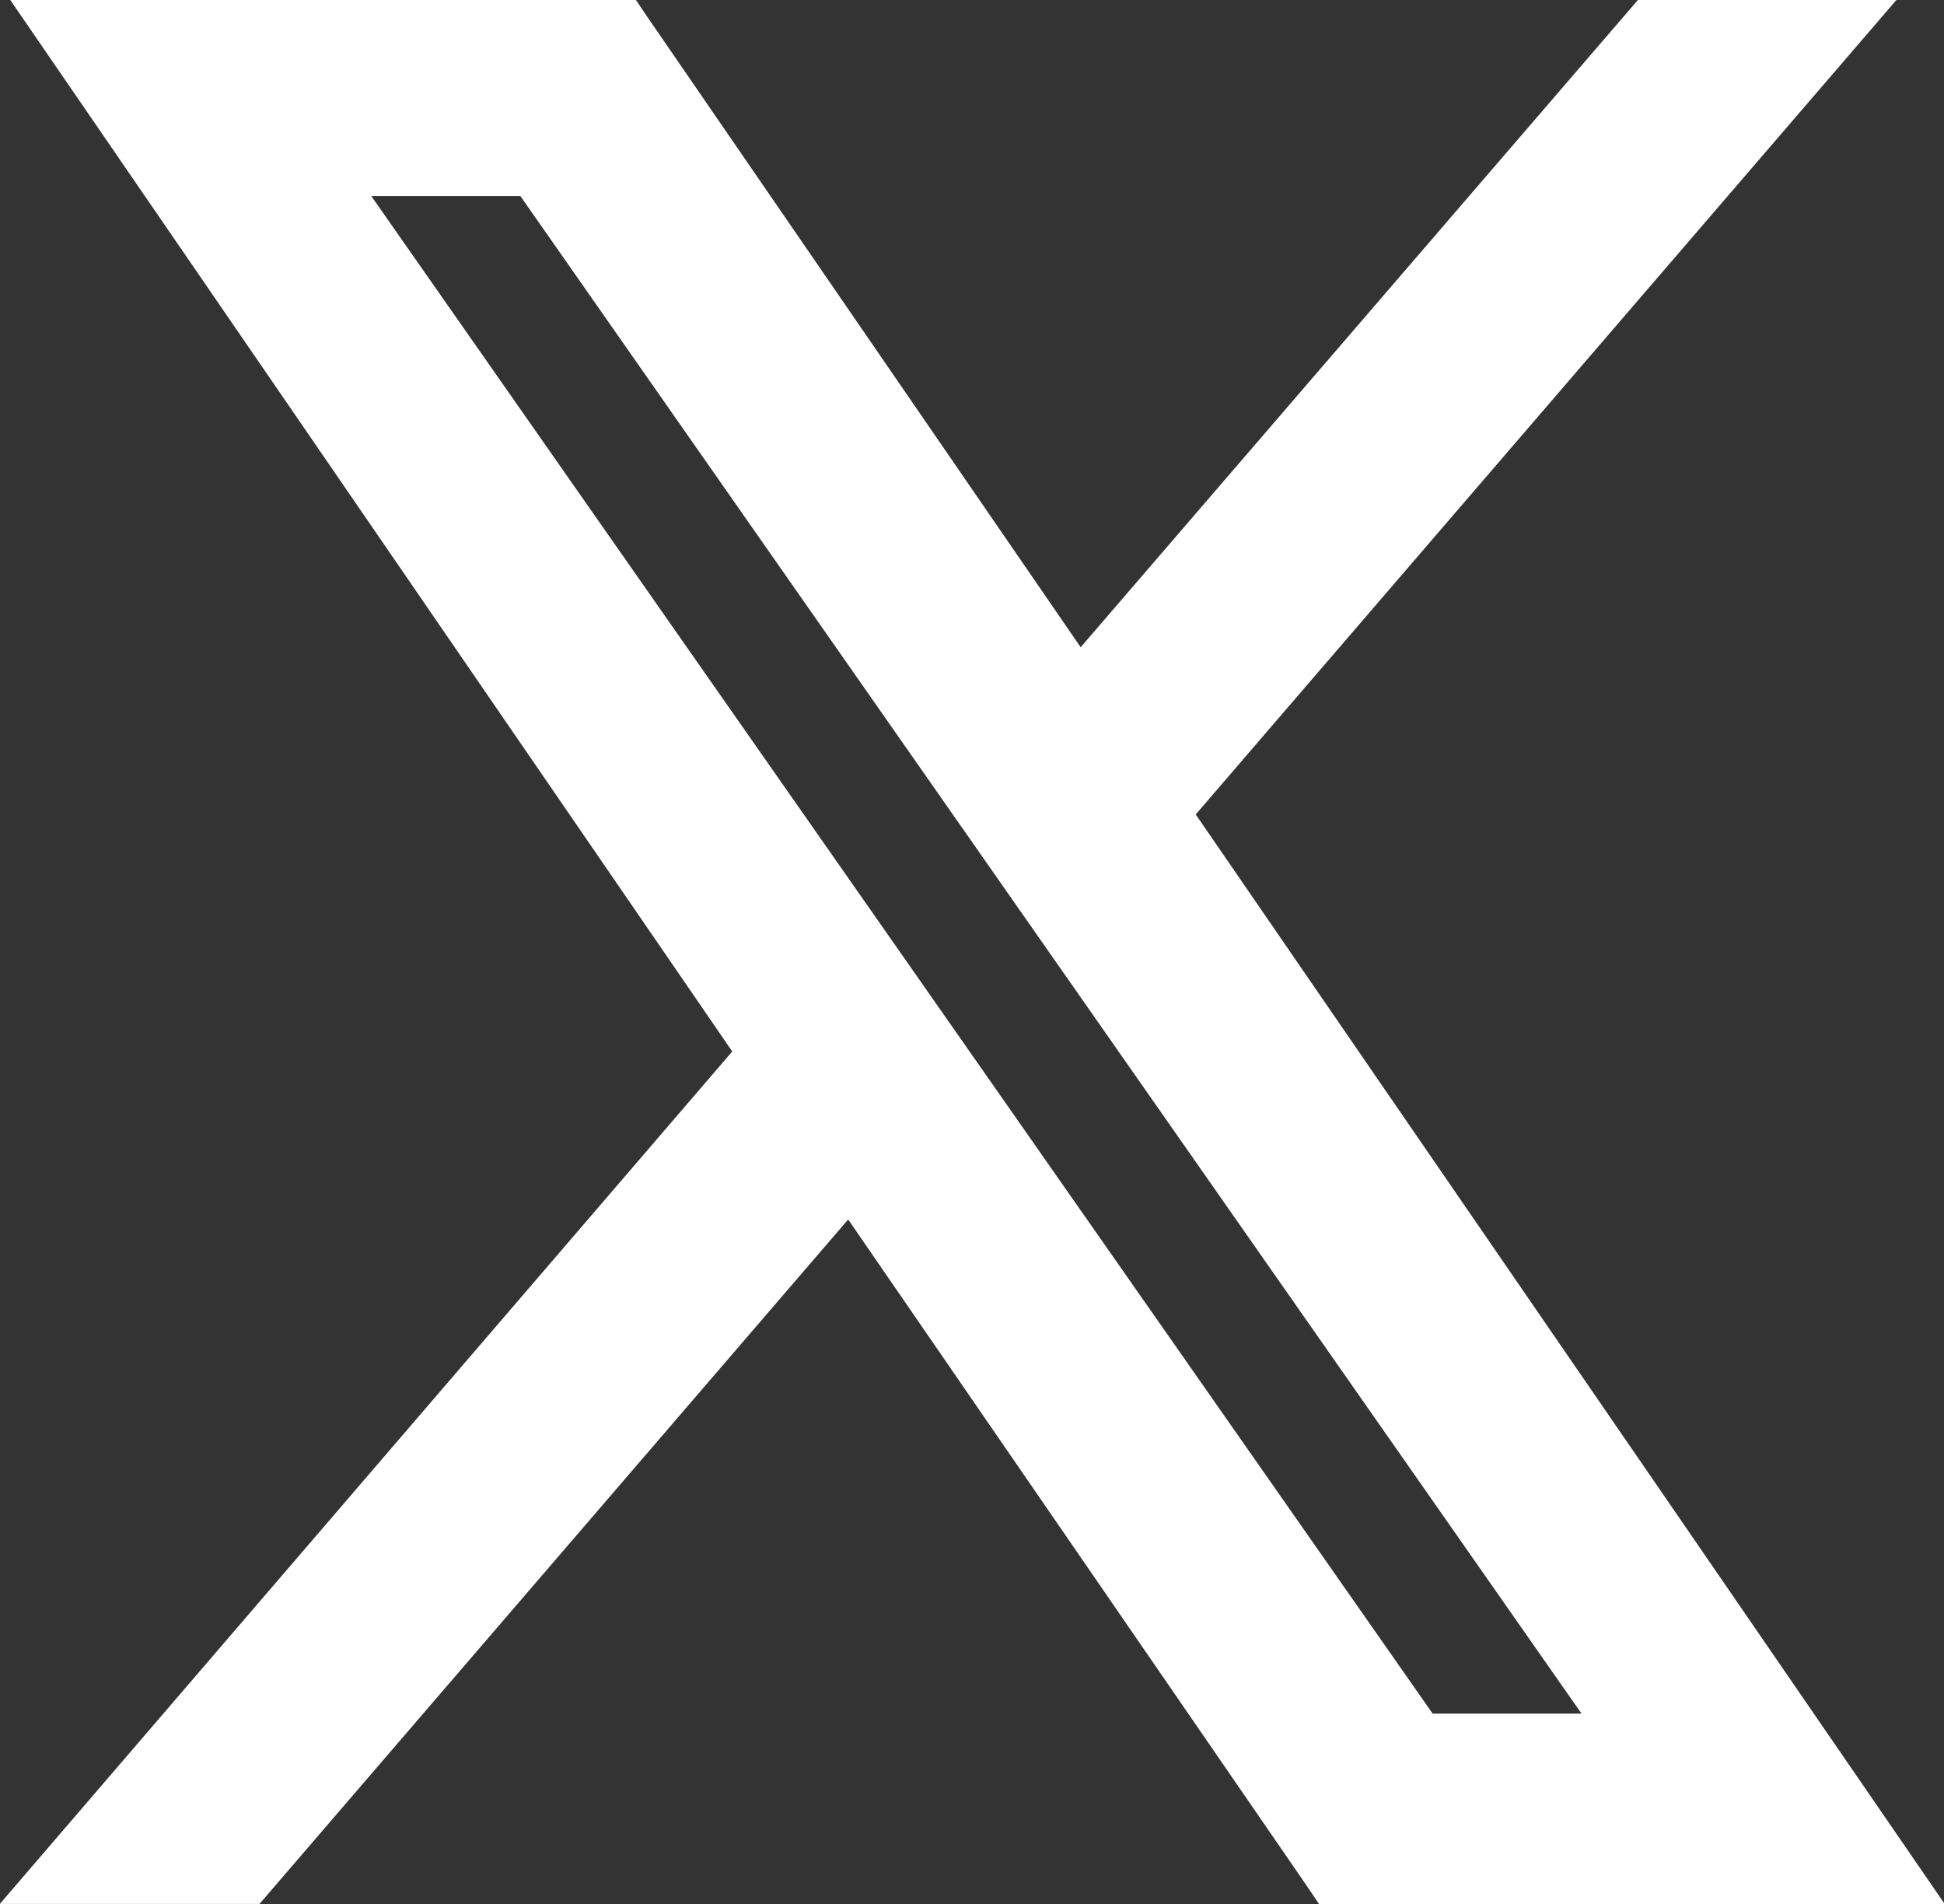 <svg xmlns="http://www.w3.org/2000/svg" width="19.885" height="19.472" viewBox="0 0 19.885 19.472">
  <rect x="0" y="0" width="19.885" height="19.472" fill="#333333" stroke="none"/>
  <path id="social-x" d="M17.244,2.418h1.525L29.623,17.937H28.1ZM30.2.413,24.5,7.032,20.069.588,19.951.413h-6.4l7.385,10.753-7.492,8.718H16.1l6.022-7,4.7,6.828.118.175h6.4L25.677,8.742,32.844.413Z" transform="translate(-13.446 -0.413)" fill="#fff"/>
</svg>
